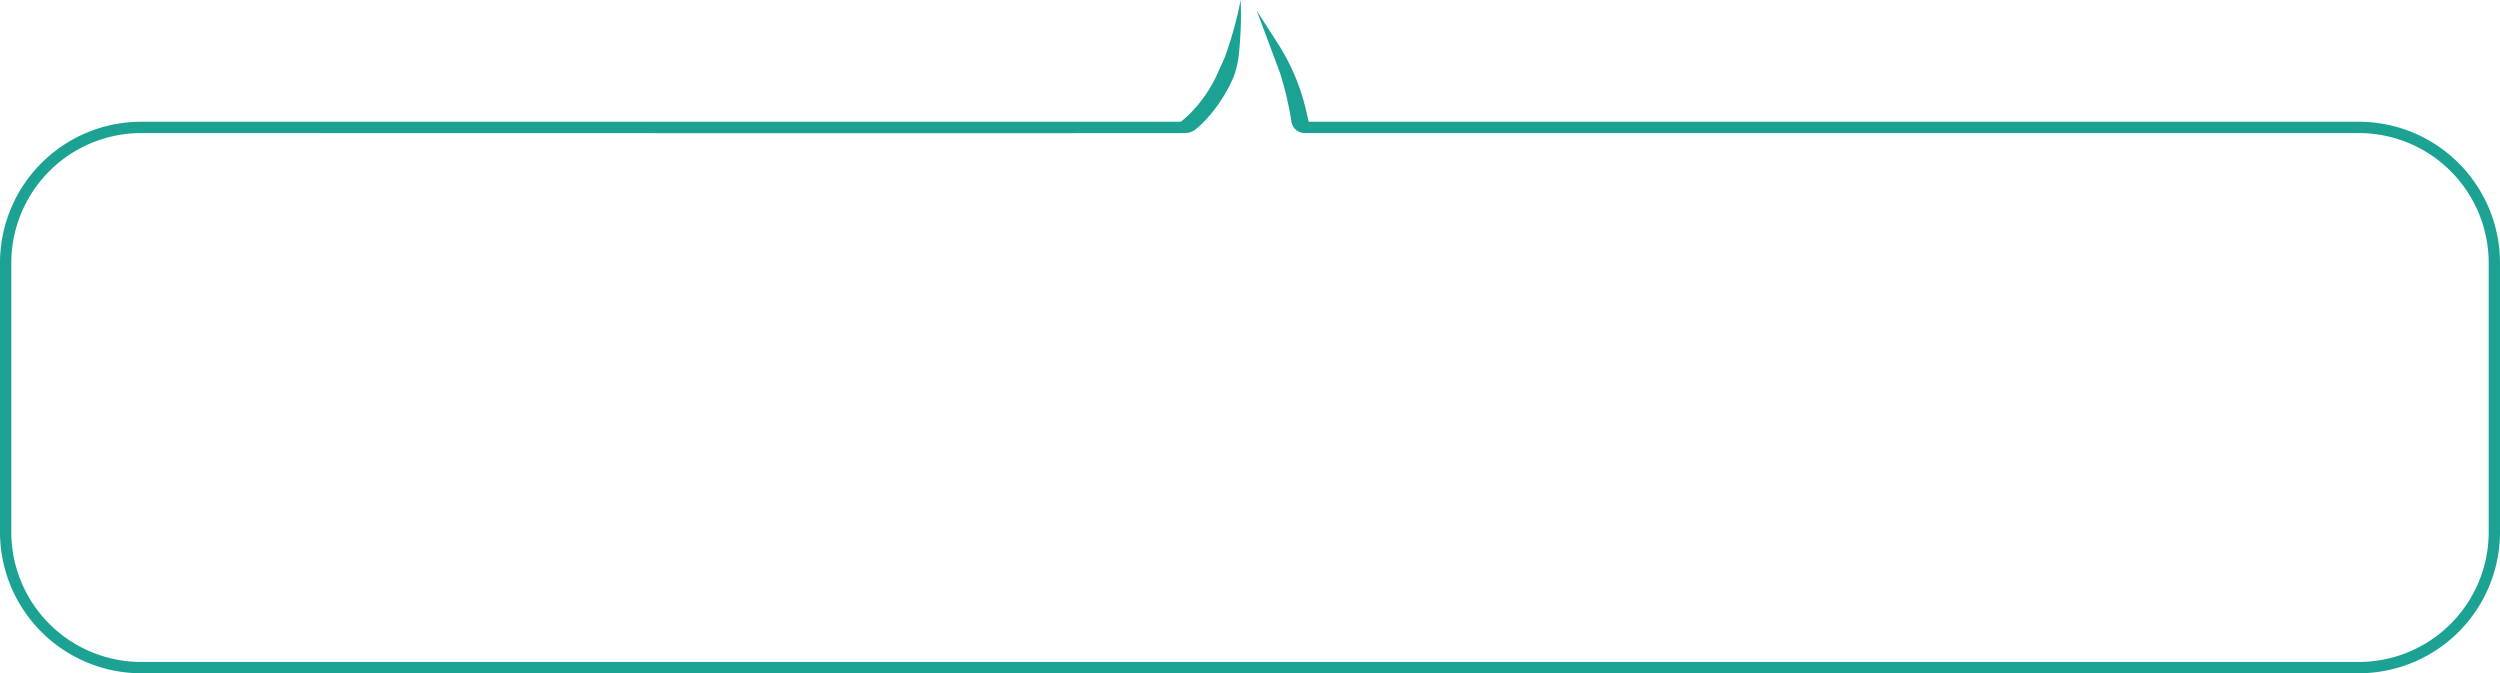 <svg xmlns="http://www.w3.org/2000/svg" xmlns:xlink="http://www.w3.org/1999/xlink" width="552.974" height="148.919" viewBox="0 0 552.974 148.919"><defs><clipPath id="a"><rect width="552.974" height="148.919" fill="none"/></clipPath></defs><g transform="translate(-36 -0.424)"><g transform="translate(36 0.424)"><g clip-path="url(#a)"><path d="M521.724,26.93H289.462c-.2-.882-.393-1.766-.606-2.668a47.226,47.226,0,0,0-6.189-14.606c-1.562-2.442-3.129-4.847-4.682-7.275,0,0,4.914,13.152,5.136,13.729a71.021,71.021,0,0,1,2.53,10.82,2.97,2.97,0,0,0,2.933,2.5h233.14a28.75,28.75,0,0,1,28.75,28.75v59.489a28.75,28.75,0,0,1-28.75,28.75H31.25A28.75,28.75,0,0,1,2.5,117.669V58.18A28.75,28.75,0,0,1,31.25,29.43s210.9.062,230.788.009a3.988,3.988,0,0,0,2.622-.994l.995-.873c.368-.363.73-.731,1.091-1.115a32.362,32.362,0,0,0,2.867-3.586,32.7,32.7,0,0,0,2.35-3.941c.357-.681.657-1.374.972-2.09a22.389,22.389,0,0,0,.987-3.952A82.122,82.122,0,0,0,274.424,0a83.489,83.489,0,0,1-3.267,11.972c-.124.607-1.338,3.078-1.582,3.675-.275.618-.555,1.268-.877,1.879a29.457,29.457,0,0,1-2.135,3.574,29.14,29.14,0,0,1-2.6,3.248,24.453,24.453,0,0,1-2.773,2.581H31.25A31.25,31.25,0,0,0,0,58.18v59.489a31.25,31.25,0,0,0,31.25,31.25H521.724a31.25,31.25,0,0,0,31.25-31.25V58.18a31.25,31.25,0,0,0-31.25-31.25" fill="#1ba293"/></g></g></g></svg>